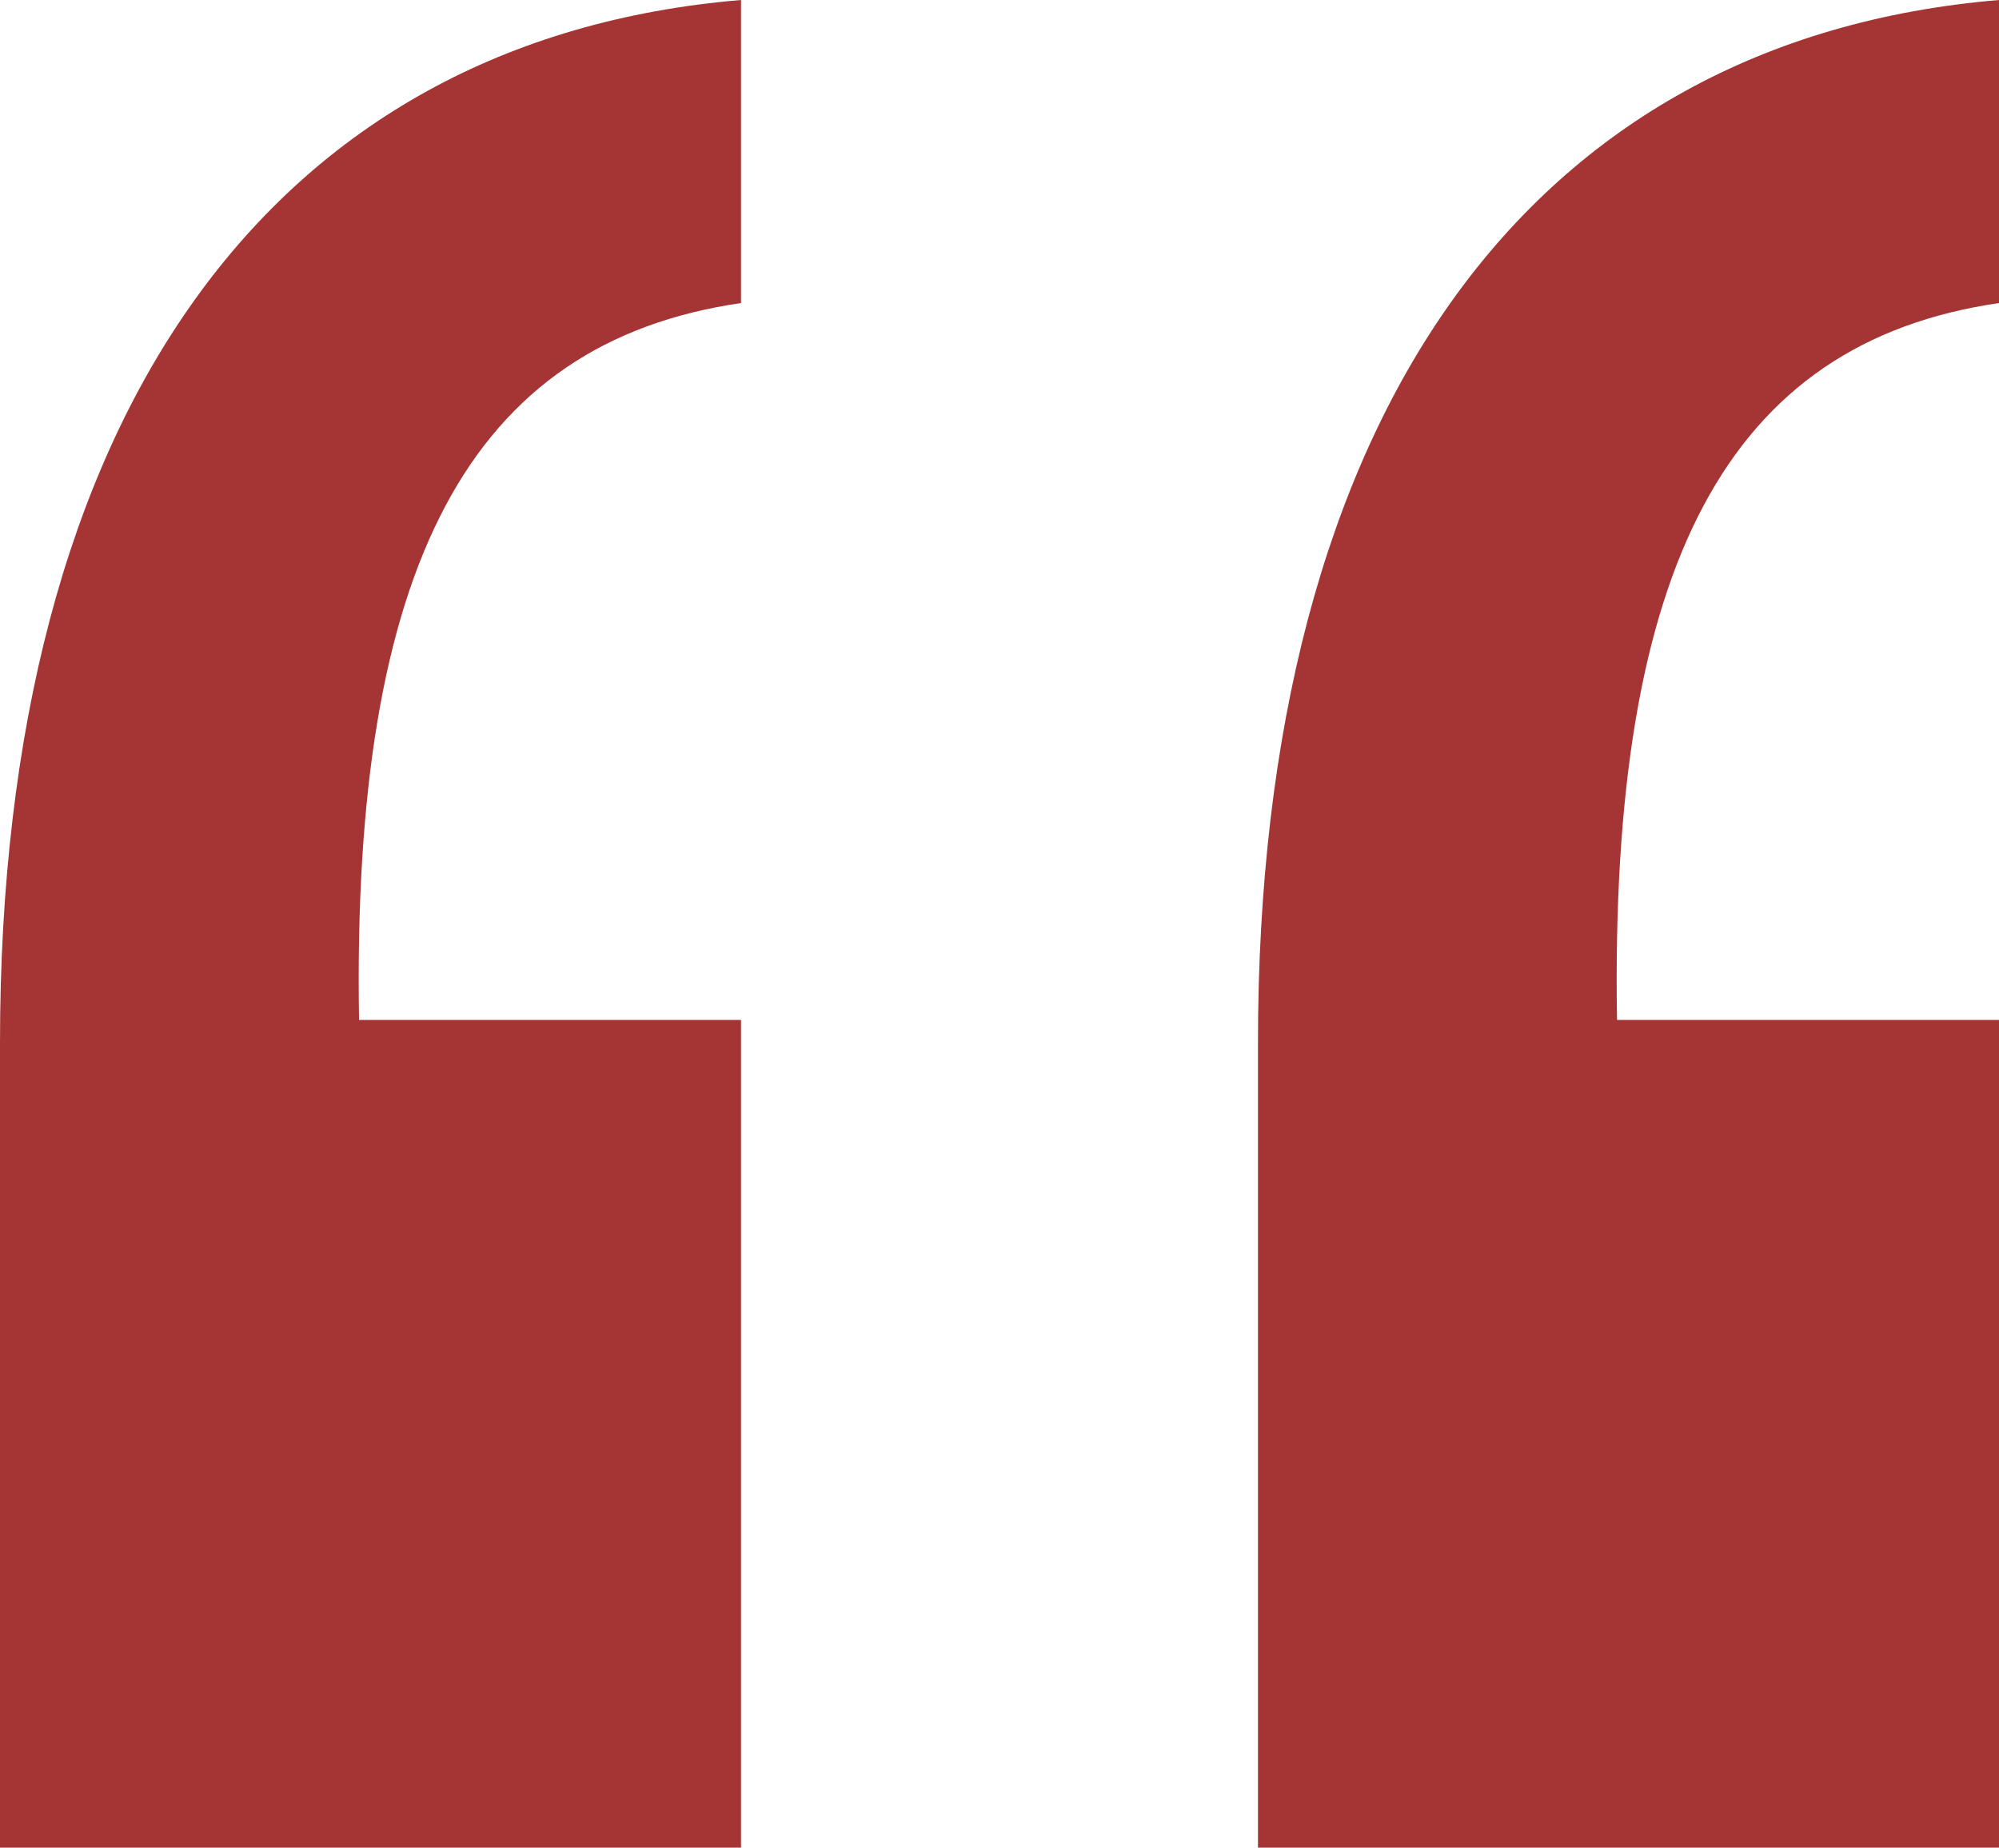 <?xml version="1.0" encoding="UTF-8"?>
<svg xmlns="http://www.w3.org/2000/svg" id="Laag_2" data-name="Laag 2" viewBox="0 0 15.7 14.51">
  <defs>
    <style>
      .cls-1 {
        fill: #a43534;
        stroke-width: 0px;
      }
    </style>
  </defs>
  <g id="Laag_1-2" data-name="Laag 1">
    <path class="cls-1" d="m0,14.51v-6.32C0,3.25,2.13.31,5.82,0v2.38c-2.13.31-3.06,2.06-3,5.63h3v6.5H0Zm9.88,0v-6.32C9.88,3.25,12.01.31,15.7,0v2.38c-2.13.31-3.06,2.06-3,5.63h3v6.5h-5.82Z"></path>
  </g>
</svg>
